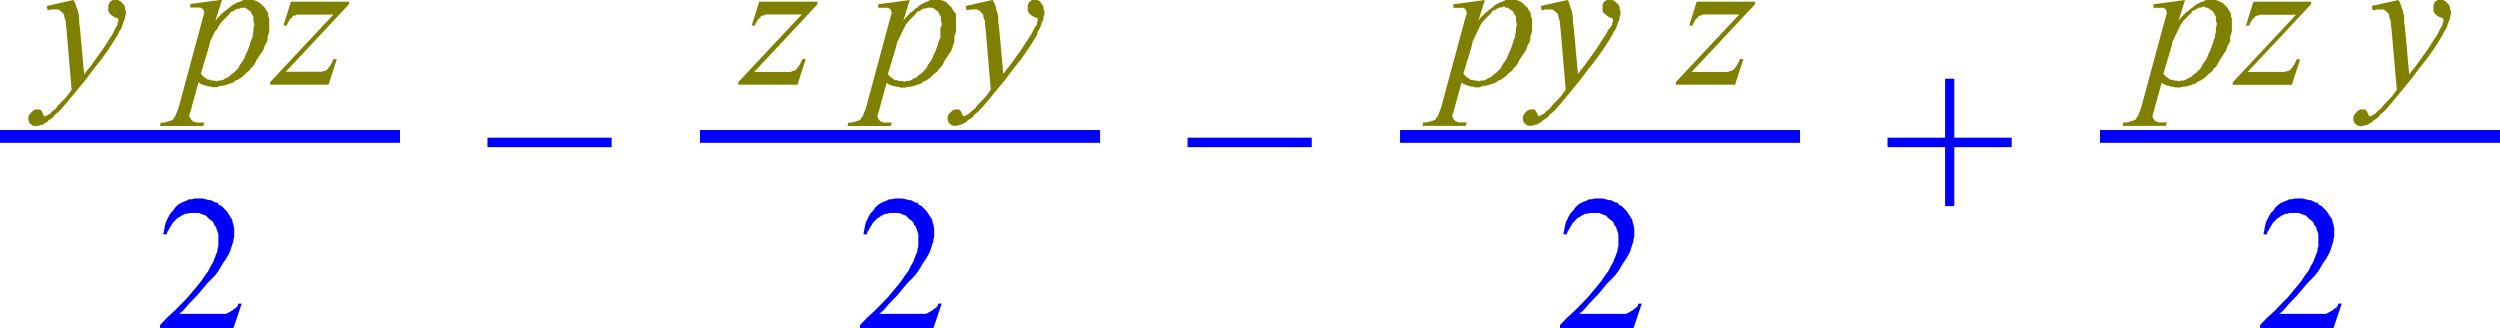 <svg xmlns="http://www.w3.org/2000/svg" xmlns:xlink="http://www.w3.org/1999/xlink" viewBox="0 0 179.76 23.61"><defs><style>.cls-1{fill:none;}.cls-2{clip-path:url(#clip-path);}.cls-3{fill:olive;}.cls-4{fill:blue;}</style><clipPath id="clip-path" transform="translate(-1.38 -6.83)"><polygon class="cls-1" points="0 33.97 181.86 33.97 181.86 0 0 0 0 33.97 0 33.97"/></clipPath></defs><title>img_11_72</title><g id="Слой_2" data-name="Слой 2"><g id="Слой_1-2" data-name="Слой 1"><g class="cls-2"><polygon class="cls-3" points="5.27 0 3.36 0.43 3.42 0.74 3.71 0.68 3.9 0.68 4.01 0.68 4.08 0.68 4.2 0.68 4.25 0.74 4.31 0.74 4.37 0.8 4.43 0.86 4.49 0.92 4.55 0.98 4.61 1.04 4.61 1.17 4.67 1.35 4.73 1.54 4.73 1.72 4.79 2.21 5.15 6.46 4.97 6.7 4.79 6.95 4.49 7.26 4.2 7.56 4.01 7.81 3.77 7.99 3.6 8.18 3.36 8.3 3.3 8.36 3.24 8.36 3.18 8.36 3.18 8.3 3.12 8.3 3.12 8.24 3.06 8.12 3 7.99 2.94 7.93 2.94 7.93 2.88 7.87 2.82 7.87 2.76 7.87 2.7 7.87 2.64 7.87 2.58 7.87 2.52 7.87 2.46 7.93 2.4 7.93 2.34 7.99 2.28 8.05 2.22 8.12 2.16 8.18 2.1 8.24 2.1 8.3 2.04 8.36 2.04 8.42 2.04 8.49 2.04 8.55 2.04 8.67 2.1 8.73 2.1 8.86 2.22 8.92 2.28 8.98 2.34 9.04 2.46 9.04 2.58 9.1 2.64 9.04 2.76 9.04 2.82 9.04 2.94 8.98 3.06 8.98 3.12 8.92 3.36 8.79 3.48 8.67 3.65 8.55 3.83 8.42 3.96 8.24 4.2 8.05 4.37 7.87 4.85 7.32 5.51 6.52 6.17 5.72 6.77 4.92 7.31 4.24 7.79 3.57 8.15 3.01 8.45 2.52 8.57 2.27 8.69 2.09 8.75 1.97 8.81 1.78 8.87 1.6 8.93 1.48 8.99 1.29 8.99 1.17 9.05 1.04 9.05 0.92 9.05 0.8 8.99 0.68 8.99 0.61 8.99 0.49 8.93 0.43 8.93 0.37 8.87 0.31 8.81 0.25 8.75 0.18 8.69 0.12 8.63 0.06 8.57 0.06 8.51 0 8.45 0 8.39 0 8.33 0 8.21 0 8.09 0 8.03 0.06 7.91 0.12 7.85 0.25 7.79 0.37 7.79 0.43 7.79 0.61 7.79 0.68 7.79 0.8 7.85 0.92 7.91 0.98 7.97 1.04 8.03 1.11 8.15 1.17 8.21 1.23 8.39 1.29 8.45 1.29 8.45 1.35 8.51 1.35 8.51 1.41 8.51 1.41 8.51 1.48 8.51 1.54 8.45 1.66 8.45 1.78 8.33 1.97 8.21 2.21 8.09 2.46 7.85 2.83 7.61 3.2 7.37 3.57 7.19 3.81 6.53 4.74 6.23 5.1 6.05 5.35 5.75 2.03 5.69 1.6 5.69 1.23 5.63 0.92 5.57 0.68 5.51 0.55 5.45 0.37 5.39 0.18 5.27 0 5.27 0"/><path class="cls-3" d="M18.82,7.38H19l.06.06h.06l.06.06.06.06.12.06.06.06v.06l.06.06.06.12.06.12v.31l.06.12v.18l-.06.18v.31l-.06.18v.18l-.06.12-.06.18-.12.37-.12.31-.12.25-.12.31-.12.18-.18.25-.12.25-.18.18-.18.18-.18.12-.18.18-.18.06-.18.12-.18.06h-.18l-.12.06-.18-.06H16.6l-.12-.06H16.3l-.12-.12-.12-.06-.12-.12-.12-.12.6-2,.06-.31.12-.25.12-.25.12-.25L17,8.92l.12-.25.18-.25.18-.18.18-.18.18-.18.12-.18.18-.06.18-.12.12-.06h.18l.06-.06h.18Zm3.48-.43-.54,1.72H22l.06-.18.12-.18.06-.12.12-.06L22.41,8l.12-.06h.12l.06-.06h2.64l-4.55,4.86v.18H25l.6-1.84h-.24l-.12.25-.06.12-.12.18-.06.06-.06.12-.12.06-.06.06h-.12l-.12.06H21.93l4.55-4.86V6.95Zm-2.94-.12h-.48l-.12.06-.12.06L18.46,7l-.12.06-.12.06L18,7.26l-.12.12-.18.12-.12.12-.18.12-.18.18-.18.18-.18.25.48-1.54h0l-2.28.31v.25h.72l.06.06h.06L16,7.5v.06l.06.12v.12L16,8l-.12.43-1.62,6-.12.37-.06.12-.06.18-.06.12-.06.06-.06.12-.06.06h-.06l-.06.06h-.12l-.06.06h-.12l-.12.06h-.3l-.06.25H16l.06-.25h-.6l-.06-.06h-.12l-.06-.06-.06-.06-.06-.06h0v-.06L15,15.25v-.18l.06-.18.06-.18.06-.25.48-1.72.12.12.18.06.12.06h.12l.12.06h.18l.12.06H17L17.2,13h.18l.24-.06.18-.06.18-.06.18-.06.12-.12.18-.06.18-.12.18-.12.12-.12.18-.18.18-.12.12-.18.18-.18.12-.18.12-.25.12-.18.12-.18.12-.18.12-.18.06-.18.06-.18.12-.18.06-.18V9.47l.06-.18.06-.18V8.18L20.67,8V7.81l-.06-.12-.12-.18-.06-.12-.12-.12-.06-.06-.12-.12L20,7l-.12-.06-.12-.06-.18-.06h-.24Z" transform="translate(-1.38 -6.83)"/><polygon class="cls-4" points="14.32 14.27 14.02 14.27 13.78 14.33 13.6 14.33 13.36 14.45 13.18 14.51 12.94 14.63 12.76 14.76 12.58 14.94 12.46 15.13 12.28 15.31 12.16 15.5 12.04 15.74 11.92 15.99 11.86 16.23 11.8 16.54 11.74 16.85 11.98 16.85 12.04 16.66 12.16 16.48 12.22 16.36 12.34 16.17 12.4 16.05 12.52 15.93 12.64 15.8 12.76 15.68 12.88 15.62 13.06 15.5 13.18 15.44 13.3 15.37 13.48 15.37 13.6 15.31 13.78 15.31 13.96 15.31 14.14 15.31 14.32 15.31 14.44 15.37 14.62 15.44 14.8 15.5 14.92 15.62 15.04 15.74 15.22 15.87 15.34 15.99 15.4 16.17 15.52 16.3 15.58 16.48 15.64 16.66 15.7 16.85 15.7 17.09 15.7 17.28 15.7 17.46 15.7 17.59 15.7 17.71 15.64 17.89 15.64 18.02 15.58 18.2 15.52 18.32 15.46 18.51 15.4 18.63 15.34 18.82 15.16 19.12 14.98 19.49 14.74 19.8 14.5 20.17 14.2 20.54 13.84 20.97 13.48 21.4 13.06 21.83 12.58 22.32 12.04 22.81 11.51 23.37 11.51 23.61 16.78 23.61 17.38 21.83 17.14 21.83 17.08 22.01 16.96 22.14 16.84 22.2 16.72 22.32 16.6 22.38 16.48 22.45 16.36 22.51 16.24 22.57 16.06 22.57 15.82 22.57 15.58 22.57 15.22 22.57 12.88 22.57 13.18 22.32 13.6 21.83 14.2 21.21 14.92 20.35 15.22 20.05 15.46 19.8 15.7 19.49 15.88 19.19 16.06 18.88 16.24 18.63 16.42 18.32 16.54 18.08 16.6 17.89 16.66 17.71 16.72 17.52 16.78 17.34 16.78 17.22 16.84 17.03 16.84 16.85 16.84 16.66 16.84 16.42 16.78 16.17 16.78 16.11 16.72 15.99 16.72 15.87 16.66 15.74 16.54 15.56 16.42 15.37 16.3 15.19 16.12 15 15.94 14.82 15.82 14.76 15.7 14.7 15.64 14.57 15.52 14.57 15.4 14.51 15.28 14.45 15.16 14.39 15.04 14.39 14.8 14.33 14.56 14.27 14.32 14.27 14.32 14.27"/><polygon class="cls-4" points="0 9.35 0 10.27 28.76 10.27 28.76 9.35 0 9.35 0 9.35"/><polygon class="cls-4" points="35.05 9.9 35.05 10.58 43.98 10.58 43.98 9.9 35.05 9.9 35.05 9.9"/><polygon class="cls-3" points="54.59 0.12 54.05 1.84 54.29 1.84 54.35 1.66 54.47 1.48 54.53 1.35 54.65 1.29 54.71 1.17 54.83 1.11 54.95 1.11 55.01 1.04 55.13 1.04 55.25 1.04 55.73 1.04 57.65 1.04 53.09 5.9 53.09 6.09 57.34 6.09 57.94 4.24 57.7 4.24 57.59 4.49 57.52 4.61 57.41 4.8 57.34 4.86 57.28 4.98 57.16 5.04 57.1 5.1 56.98 5.1 56.87 5.17 56.69 5.17 56.45 5.17 56.15 5.17 54.23 5.17 58.78 0.31 58.78 0.12 54.59 0.12 54.59 0.12"/><path class="cls-3" d="M68.25,7.38h.18l.06.06h.06l.06.06.06.06.12.06.06.06v.06l.06.06.06.12.06.12v.31l.06.12v.18L69,8.85v.31L69,9.35v.18l-.06.12-.06.18-.12.37-.12.31-.12.25-.12.31-.12.18-.18.25-.12.25-.18.18-.18.18-.18.12-.18.18-.18.06-.18.12-.18.06h-.18l-.12.06-.18-.06H66l-.12-.06h-.18l-.12-.12-.12-.06-.12-.12-.12-.12.6-2,.06-.31L66,9.65l.12-.25.12-.25.12-.25.12-.25.18-.25.18-.18.18-.18.18-.18.12-.18.18-.06.18-.12.12-.06H68l.06-.06h.18Zm-1.44-.55-2.28.31v.25h.72l.06.06h.06l.06.06v.06l.06.12v.12L65.43,8l-.12.43-1.62,6-.12.37-.06.12-.06.18-.06.12-.06.06-.06.12-.06.06h-.06l-.06.06H63l-.06.06H62.8l-.12.06h-.3l-.06.25h3.12l.06-.25h-.6l-.06-.06h-.12l-.06-.06-.06-.06-.06-.06h0v-.06l-.06-.06v-.18l.06-.18.06-.18.06-.25.48-1.72.12.12.18.06.12.06h.12l.12.06H66l.12.06h.36l.18-.06h.18l.24-.06.18-.06.18-.06.18-.06.12-.12.18-.06.18-.12.18-.12.12-.12.18-.18.18-.12.12-.18.18-.18.12-.18.12-.25.12-.18.12-.18.12-.18.12-.18.06-.18.06-.18L70,9.84,70,9.65V9.47l.06-.18.06-.18V8.18L70.11,8V7.81L70,7.69l-.12-.18-.06-.12-.12-.12-.06-.06-.12-.12L69.45,7l-.12-.06-.12-.06L69,6.83h-.72l-.12.06-.12.06L67.89,7l-.12.06-.12.06-.18.12-.12.12-.18.12-.12.12-.18.12-.18.18-.18.18-.18.25.48-1.54Zm5.93,0-1.92.43.06.31.3-.06h.48l.06.06h.06l.06.06.06.06.06.06.06.06.06.06V8l.06.18.06.18v.18l.06.49.36,4.24-.18.25-.18.25-.3.31-.3.31-.18.25-.24.18-.18.18-.24.12-.06.06h-.12v-.06h-.06v-.06l-.06-.12-.06-.12-.06-.06h0l-.06-.06H70l-.06.06h-.06l-.06.06-.06.06-.06.06-.06.06-.06.06v.06l-.06.06v.31l.06.06v.12l.12.06.06.06.06.06h.12l.12.06.06-.06h.18l.12-.06h.12l.06-.06.24-.12.12-.12.18-.12.18-.12.12-.18.24-.18.18-.18.48-.55.66-.8.66-.8.6-.8.54-.68.48-.68.36-.55.3-.49L76,9.1l.12-.18.06-.12.06-.18.06-.18.06-.12.06-.18V8l.06-.12V7.63l-.06-.12V7.32l-.06-.06V7.19l-.06-.06-.06-.06L76.22,7l-.06-.06-.06-.06H76L76,6.83h-.42l-.06.06-.12.06-.06.12-.06.12v.43l.06.12.06.06.06.06.06.06.12.06.06.06.18.06h.06v.06H76v.06h0v.12l-.06.12v.12l-.12.18L75.68,9l-.12.25-.24.37-.24.37-.24.37-.18.25-.66.92-.3.37-.18.25-.3-3.32-.06-.43V8.06l-.06-.31L73,7.5,73,7.38l-.06-.18L72.86,7l-.12-.18Z" transform="translate(-1.38 -6.83)"/><polygon class="cls-4" points="64.66 14.27 64.36 14.27 64.12 14.33 63.94 14.33 63.7 14.45 63.52 14.51 63.28 14.63 63.1 14.76 62.92 14.94 62.8 15.13 62.62 15.31 62.5 15.5 62.38 15.74 62.26 15.99 62.2 16.23 62.14 16.54 62.08 16.85 62.32 16.85 62.38 16.66 62.5 16.48 62.56 16.36 62.68 16.17 62.74 16.05 62.86 15.93 62.98 15.8 63.1 15.68 63.22 15.62 63.4 15.5 63.52 15.44 63.64 15.37 63.82 15.37 63.94 15.31 64.12 15.31 64.3 15.31 64.48 15.31 64.66 15.31 64.78 15.37 64.95 15.44 65.14 15.5 65.25 15.62 65.37 15.74 65.55 15.87 65.67 15.99 65.73 16.17 65.85 16.3 65.91 16.48 65.97 16.66 66.03 16.85 66.03 17.09 66.03 17.28 66.03 17.46 66.03 17.59 66.03 17.71 65.97 17.89 65.97 18.02 65.91 18.2 65.85 18.32 65.79 18.51 65.73 18.63 65.67 18.82 65.49 19.12 65.31 19.49 65.08 19.8 64.83 20.17 64.54 20.54 64.18 20.97 63.82 21.4 63.4 21.83 62.92 22.32 62.38 22.81 61.84 23.37 61.84 23.61 67.11 23.61 67.71 21.83 67.47 21.83 67.41 22.01 67.29 22.14 67.17 22.2 67.05 22.32 66.93 22.38 66.81 22.45 66.69 22.51 66.57 22.57 66.39 22.57 66.15 22.57 65.91 22.57 65.55 22.57 63.22 22.57 63.52 22.32 63.94 21.83 64.54 21.21 65.25 20.35 65.55 20.05 65.79 19.8 66.03 19.49 66.21 19.19 66.39 18.88 66.57 18.63 66.75 18.32 66.87 18.08 66.93 17.89 66.99 17.71 67.05 17.52 67.11 17.34 67.11 17.22 67.17 17.03 67.17 16.85 67.17 16.66 67.17 16.42 67.11 16.17 67.11 16.11 67.05 15.99 67.05 15.87 66.99 15.74 66.87 15.56 66.75 15.37 66.63 15.19 66.45 15 66.27 14.82 66.15 14.76 66.03 14.7 65.97 14.57 65.85 14.57 65.73 14.51 65.61 14.45 65.49 14.39 65.37 14.39 65.14 14.33 64.89 14.27 64.66 14.27 64.66 14.27"/><polygon class="cls-4" points="50.33 9.35 50.33 10.27 79.1 10.27 79.1 9.35 50.33 9.35 50.33 9.35"/><polygon class="cls-4" points="85.39 9.9 85.39 10.58 94.32 10.58 94.32 9.9 85.39 9.9 85.39 9.9"/><path class="cls-3" d="M109.6,7.38h.18l.06.06h.06l.06.06.06.06.12.06.06.06v.06l.06.06.06.12.06.12v.31l.06.12v.18l-.06.18v.31l-.06.18v.18l-.06.12-.06.18-.12.37-.12.31-.12.25-.12.31-.12.18-.18.25-.12.25-.18.18-.18.18-.18.12-.18.18-.18.06-.18.12-.18.06h-.18l-.12.06-.18-.06h-.18l-.12-.06h-.18l-.12-.12-.12-.06-.12-.12-.12-.12.6-2,.06-.31.12-.25.12-.25.12-.25.12-.25.12-.25.18-.25.18-.18.18-.18.18-.18.12-.18.18-.06.18-.12.12-.06h.18l.06-.06h.18Zm-1.44-.55-2.28.31v.25h.72l.06.06h.06l.06.06v.06l.06.12v.12l-.06.18-.12.43-1.62,6-.12.37-.06.12-.06.18-.06.12-.06.06-.06.12-.06.06h-.06l-.06.06h-.12l-.06.06h-.12l-.12.06h-.3l-.06.25h3.12l.06-.25h-.6l-.06-.06h-.12L106,15.5l-.06-.06-.06-.06h0v-.06l-.06-.06v-.18l.06-.18.06-.18.06-.25.48-1.72.12.12.18.06.12.06H107l.12.06h.18l.12.06h.36L108,13h.18l.24-.06.18-.06.18-.06.18-.06.12-.12.18-.06.18-.12.18-.12.12-.12.18-.18.18-.12.12-.18.18-.18.12-.18.12-.25.12-.18.12-.18.12-.18.12-.18.06-.18.06-.18.12-.18.06-.18V9.47l.06-.18.06-.18V8.18L111.45,8V7.81l-.06-.12-.12-.18-.06-.12-.12-.12L111,7.19l-.12-.12L110.8,7l-.12-.06-.12-.06-.18-.06h-.72l-.12.06-.12.06-.18.06-.12.06-.12.06-.18.12-.12.12-.18.12-.12.12-.18.12-.18.18-.18.18-.18.25.48-1.54Zm5.93,0-1.92.43.06.31.3-.06H113l.06.06h.06l.06.06.06.06.06.06.06.06.06.06V8l.06.18.06.18v.18l.06.49.36,4.24-.18.25-.18.25-.3.31-.3.31-.18.25-.24.18-.18.18-.24.12-.06.06H112v-.06h-.06v-.06l-.06-.12-.06-.12-.06-.06h0l-.06-.06h-.36l-.06.06h-.06l-.06.06-.06.06-.06.06L111,15l-.06.06v.06l-.06.06v.31l.06.06v.12l.12.06.06.06.06.06h.12l.12.06.06-.06h.18l.12-.06h.12l.06-.06.24-.12.12-.12.18-.12.18-.12.12-.18.24-.18.18-.18.48-.55.66-.8.66-.8.6-.8.54-.68.48-.68.36-.55.3-.49.12-.25.12-.18.06-.12.06-.18.06-.18.06-.12.06-.18V8l.06-.12V7.63l-.06-.12V7.32l-.06-.06V7.19l-.06-.06-.06-.06L117.57,7l-.06-.06-.06-.06h-.06l-.06-.06h-.42l-.06.06-.12.06-.06.12-.06.12v.43l.06.12.06.06.06.06.06.06L117,8l.06.06.18.06h.06v.06h.06v.06h0v.12l-.06.12v.12l-.12.18L117,9l-.12.25-.24.37-.24.37-.24.37-.18.25-.66.92-.3.37-.18.25-.3-3.32-.06-.43V8.06l-.06-.31-.06-.25-.06-.12-.06-.18L114.21,7l-.12-.18Z" transform="translate(-1.38 -6.83)"/><polygon class="cls-3" points="122 0.12 121.46 1.84 121.7 1.84 121.76 1.66 121.88 1.48 121.94 1.35 122.06 1.29 122.12 1.17 122.24 1.11 122.36 1.11 122.42 1.04 122.54 1.04 122.66 1.04 123.14 1.04 125.06 1.04 120.5 5.9 120.5 6.09 124.76 6.09 125.36 4.24 125.12 4.24 125 4.49 124.94 4.61 124.82 4.8 124.76 4.86 124.7 4.98 124.58 5.04 124.52 5.1 124.4 5.1 124.28 5.17 124.1 5.17 123.86 5.17 123.56 5.17 121.64 5.17 126.19 0.31 126.19 0.12 122 0.12 122 0.12"/><polygon class="cls-4" points="114.99 14.27 114.69 14.27 114.45 14.33 114.27 14.33 114.03 14.45 113.85 14.51 113.61 14.63 113.43 14.76 113.25 14.94 113.13 15.13 112.95 15.31 112.83 15.5 112.71 15.74 112.59 15.99 112.53 16.23 112.47 16.54 112.41 16.85 112.65 16.85 112.71 16.66 112.83 16.48 112.89 16.36 113.01 16.17 113.07 16.05 113.19 15.93 113.31 15.8 113.43 15.68 113.55 15.62 113.73 15.5 113.85 15.44 113.97 15.37 114.15 15.37 114.27 15.31 114.45 15.31 114.63 15.31 114.81 15.31 114.99 15.31 115.11 15.37 115.29 15.44 115.47 15.5 115.59 15.62 115.71 15.74 115.89 15.87 116.01 15.99 116.07 16.17 116.19 16.3 116.25 16.48 116.31 16.66 116.37 16.85 116.37 17.09 116.37 17.28 116.37 17.46 116.37 17.59 116.37 17.71 116.31 17.89 116.31 18.02 116.25 18.2 116.19 18.32 116.13 18.51 116.07 18.63 116.01 18.82 115.83 19.12 115.65 19.49 115.41 19.8 115.17 20.17 114.87 20.54 114.51 20.97 114.15 21.4 113.73 21.83 113.25 22.32 112.71 22.81 112.17 23.37 112.17 23.61 117.45 23.61 118.05 21.83 117.81 21.83 117.75 22.01 117.63 22.14 117.51 22.2 117.39 22.32 117.27 22.38 117.15 22.45 117.03 22.51 116.91 22.57 116.73 22.57 116.49 22.57 116.25 22.57 115.89 22.57 113.55 22.57 113.85 22.32 114.27 21.83 114.87 21.21 115.59 20.35 115.89 20.05 116.13 19.8 116.37 19.49 116.55 19.19 116.73 18.88 116.91 18.63 117.09 18.32 117.21 18.08 117.27 17.89 117.33 17.71 117.39 17.52 117.45 17.34 117.45 17.22 117.51 17.03 117.51 16.85 117.51 16.66 117.51 16.42 117.45 16.17 117.45 16.11 117.39 15.99 117.39 15.87 117.33 15.74 117.21 15.56 117.09 15.37 116.97 15.19 116.79 15 116.61 14.82 116.49 14.76 116.37 14.7 116.31 14.57 116.19 14.57 116.07 14.51 115.95 14.45 115.83 14.39 115.71 14.39 115.47 14.33 115.23 14.27 114.99 14.27 114.99 14.27"/><polygon class="cls-4" points="100.67 9.35 100.67 10.27 129.43 10.27 129.43 9.35 100.67 9.35 100.67 9.35"/><polygon class="cls-4" points="139.86 5.66 139.86 9.9 135.72 9.9 135.72 10.58 139.86 10.58 139.86 14.82 140.52 14.82 140.52 10.58 144.65 10.58 144.65 9.9 140.52 9.9 140.52 5.66 139.86 5.66 139.86 5.66"/><path class="cls-3" d="M159.93,7.38h.18l.06.06h.06l.06.06.06.06.12.06.06.06v.06l.06.06.06.12.06.12v.31l.06.12v.18l-.06.18v.31l-.06.18v.18l-.06.12-.06.18-.12.37-.12.31-.12.25-.12.31-.12.18-.18.25-.12.25-.18.18-.18.18-.18.12-.18.18-.18.06-.18.12-.18.06h-.18l-.12.06-.18-.06h-.18l-.12-.06h-.18l-.12-.12-.12-.06-.12-.12-.12-.12.6-2,.06-.31.12-.25.12-.25.12-.25.12-.25.12-.25.18-.25.18-.18.18-.18.18-.18.12-.18.18-.06.18-.12.12-.06h.18l.06-.06h.18Zm3.48-.43-.54,1.72h.24l.06-.18.12-.18.06-.12.12-.06.06-.12.12-.06h.12l.06-.06h2.64l-4.55,4.86v.18h4.25l.6-1.84h-.24l-.12.25-.06.12-.12.18-.06.06-.06.12-.12.06-.06.06h-.12l-.12.06H163l4.55-4.86V6.95Zm-4.91-.12-2.28.31v.25h.72l.06.06h.06l.06.06v.06l.06.12v.12l-.06.18-.12.43-1.62,6-.12.37-.06.12-.06.18-.06.12-.06.06-.06.12-.06.06h-.06l-.06.06h-.12l-.06.06h-.12l-.12.06h-.3l-.06.25h3.12l.06-.25h-.6l-.06-.06h-.12l-.06-.06-.06-.06-.06-.06h0v-.06l-.06-.06v-.18l.06-.18.06-.18.06-.25.48-1.72.12.12.18.06.12.06h.12l.12.06h.18l.12.06h.36l.18-.06h.18l.24-.06.18-.06.18-.06.18-.06.12-.12.18-.06.18-.12.18-.12.12-.12.18-.18.18-.12.12-.18.18-.18.12-.18.12-.25.12-.18.12-.18.12-.18.12-.18.06-.18.06-.18.12-.18.06-.18V9.47l.06-.18.06-.18V8.18L161.79,8V7.81l-.06-.12-.12-.18-.06-.12-.12-.12-.06-.06-.12-.12L161.13,7,161,6.95l-.12-.06-.18-.06H160l-.12.06-.12.06-.18.06-.12.06-.12.06-.18.12-.12.12-.18.12-.12.12-.18.12-.18.18-.18.18-.18.25.48-1.54Z" transform="translate(-1.38 -6.83)"/><polygon class="cls-3" points="172.45 0 170.54 0.43 170.6 0.74 170.9 0.68 171.08 0.68 171.2 0.68 171.26 0.68 171.38 0.68 171.44 0.74 171.5 0.74 171.56 0.8 171.62 0.86 171.68 0.92 171.74 0.98 171.79 1.04 171.79 1.17 171.85 1.35 171.91 1.54 171.91 1.72 171.97 2.21 172.34 6.46 172.16 6.7 171.97 6.95 171.68 7.26 171.38 7.56 171.2 7.81 170.96 7.99 170.78 8.18 170.54 8.3 170.48 8.36 170.42 8.36 170.36 8.36 170.36 8.3 170.3 8.3 170.3 8.24 170.24 8.12 170.18 7.99 170.12 7.93 170.12 7.93 170.06 7.87 170 7.87 169.94 7.87 169.88 7.87 169.82 7.87 169.76 7.87 169.7 7.87 169.64 7.93 169.58 7.93 169.52 7.99 169.46 8.05 169.4 8.12 169.34 8.18 169.28 8.24 169.28 8.3 169.22 8.36 169.22 8.42 169.22 8.49 169.22 8.55 169.22 8.67 169.28 8.73 169.28 8.86 169.4 8.92 169.46 8.98 169.52 9.04 169.64 9.04 169.76 9.1 169.82 9.04 169.94 9.04 170 9.04 170.12 8.98 170.24 8.98 170.3 8.92 170.54 8.79 170.66 8.67 170.84 8.55 171.02 8.42 171.14 8.24 171.38 8.05 171.56 7.87 172.03 7.32 172.69 6.52 173.35 5.72 173.95 4.92 174.49 4.24 174.97 3.57 175.33 3.01 175.63 2.52 175.75 2.27 175.87 2.09 175.93 1.97 175.99 1.78 176.05 1.6 176.11 1.48 176.17 1.29 176.17 1.17 176.23 1.04 176.23 0.92 176.23 0.8 176.17 0.68 176.17 0.61 176.17 0.49 176.11 0.43 176.11 0.37 176.05 0.31 175.99 0.25 175.93 0.18 175.87 0.12 175.81 0.06 175.75 0.06 175.69 0 175.63 0 175.57 0 175.51 0 175.39 0 175.27 0 175.21 0.06 175.09 0.12 175.03 0.25 174.97 0.37 174.97 0.43 174.97 0.61 174.97 0.68 174.97 0.8 175.03 0.92 175.09 0.98 175.15 1.04 175.21 1.11 175.33 1.17 175.39 1.23 175.57 1.29 175.63 1.29 175.63 1.35 175.69 1.35 175.69 1.41 175.69 1.41 175.69 1.48 175.69 1.54 175.63 1.66 175.63 1.78 175.51 1.97 175.39 2.21 175.27 2.46 175.03 2.83 174.79 3.2 174.55 3.57 174.37 3.81 173.71 4.74 173.41 5.1 173.23 5.35 172.93 2.03 172.87 1.6 172.87 1.23 172.81 0.92 172.75 0.68 172.69 0.55 172.63 0.37 172.57 0.18 172.45 0 172.45 0"/><polygon class="cls-4" points="165.32 14.27 165.02 14.27 164.78 14.33 164.6 14.33 164.37 14.45 164.19 14.51 163.94 14.63 163.77 14.76 163.59 14.94 163.47 15.13 163.29 15.31 163.17 15.5 163.05 15.74 162.93 15.99 162.87 16.23 162.81 16.54 162.75 16.85 162.99 16.85 163.05 16.66 163.17 16.48 163.23 16.36 163.35 16.17 163.41 16.05 163.53 15.93 163.65 15.8 163.77 15.68 163.89 15.62 164.06 15.5 164.19 15.44 164.31 15.37 164.49 15.37 164.6 15.31 164.78 15.31 164.96 15.31 165.14 15.31 165.32 15.31 165.44 15.37 165.62 15.44 165.8 15.5 165.92 15.62 166.04 15.74 166.22 15.87 166.34 15.99 166.4 16.17 166.52 16.3 166.58 16.48 166.64 16.66 166.7 16.85 166.7 17.09 166.7 17.28 166.7 17.46 166.7 17.59 166.7 17.71 166.64 17.89 166.64 18.02 166.58 18.2 166.52 18.32 166.46 18.51 166.4 18.63 166.34 18.82 166.16 19.12 165.98 19.49 165.74 19.8 165.5 20.17 165.2 20.54 164.84 20.97 164.49 21.4 164.06 21.83 163.59 22.32 163.05 22.81 162.51 23.37 162.51 23.61 167.78 23.61 168.38 21.83 168.14 21.83 168.08 22.01 167.96 22.14 167.84 22.2 167.72 22.32 167.6 22.38 167.48 22.45 167.36 22.51 167.24 22.57 167.06 22.57 166.82 22.57 166.58 22.57 166.22 22.57 163.89 22.57 164.19 22.32 164.6 21.83 165.2 21.21 165.92 20.35 166.22 20.05 166.46 19.8 166.7 19.49 166.88 19.19 167.06 18.88 167.24 18.63 167.42 18.32 167.54 18.08 167.6 17.89 167.66 17.71 167.72 17.52 167.78 17.34 167.78 17.22 167.84 17.03 167.84 16.85 167.84 16.66 167.84 16.42 167.78 16.17 167.78 16.11 167.72 15.99 167.72 15.87 167.66 15.74 167.54 15.56 167.42 15.37 167.3 15.19 167.12 15 166.94 14.82 166.82 14.76 166.7 14.7 166.64 14.57 166.52 14.57 166.4 14.51 166.28 14.45 166.16 14.39 166.04 14.39 165.8 14.33 165.56 14.27 165.32 14.27 165.32 14.27"/><polygon class="cls-4" points="151 9.35 151 10.27 179.76 10.27 179.76 9.35 151 9.35 151 9.35"/></g></g></g></svg>